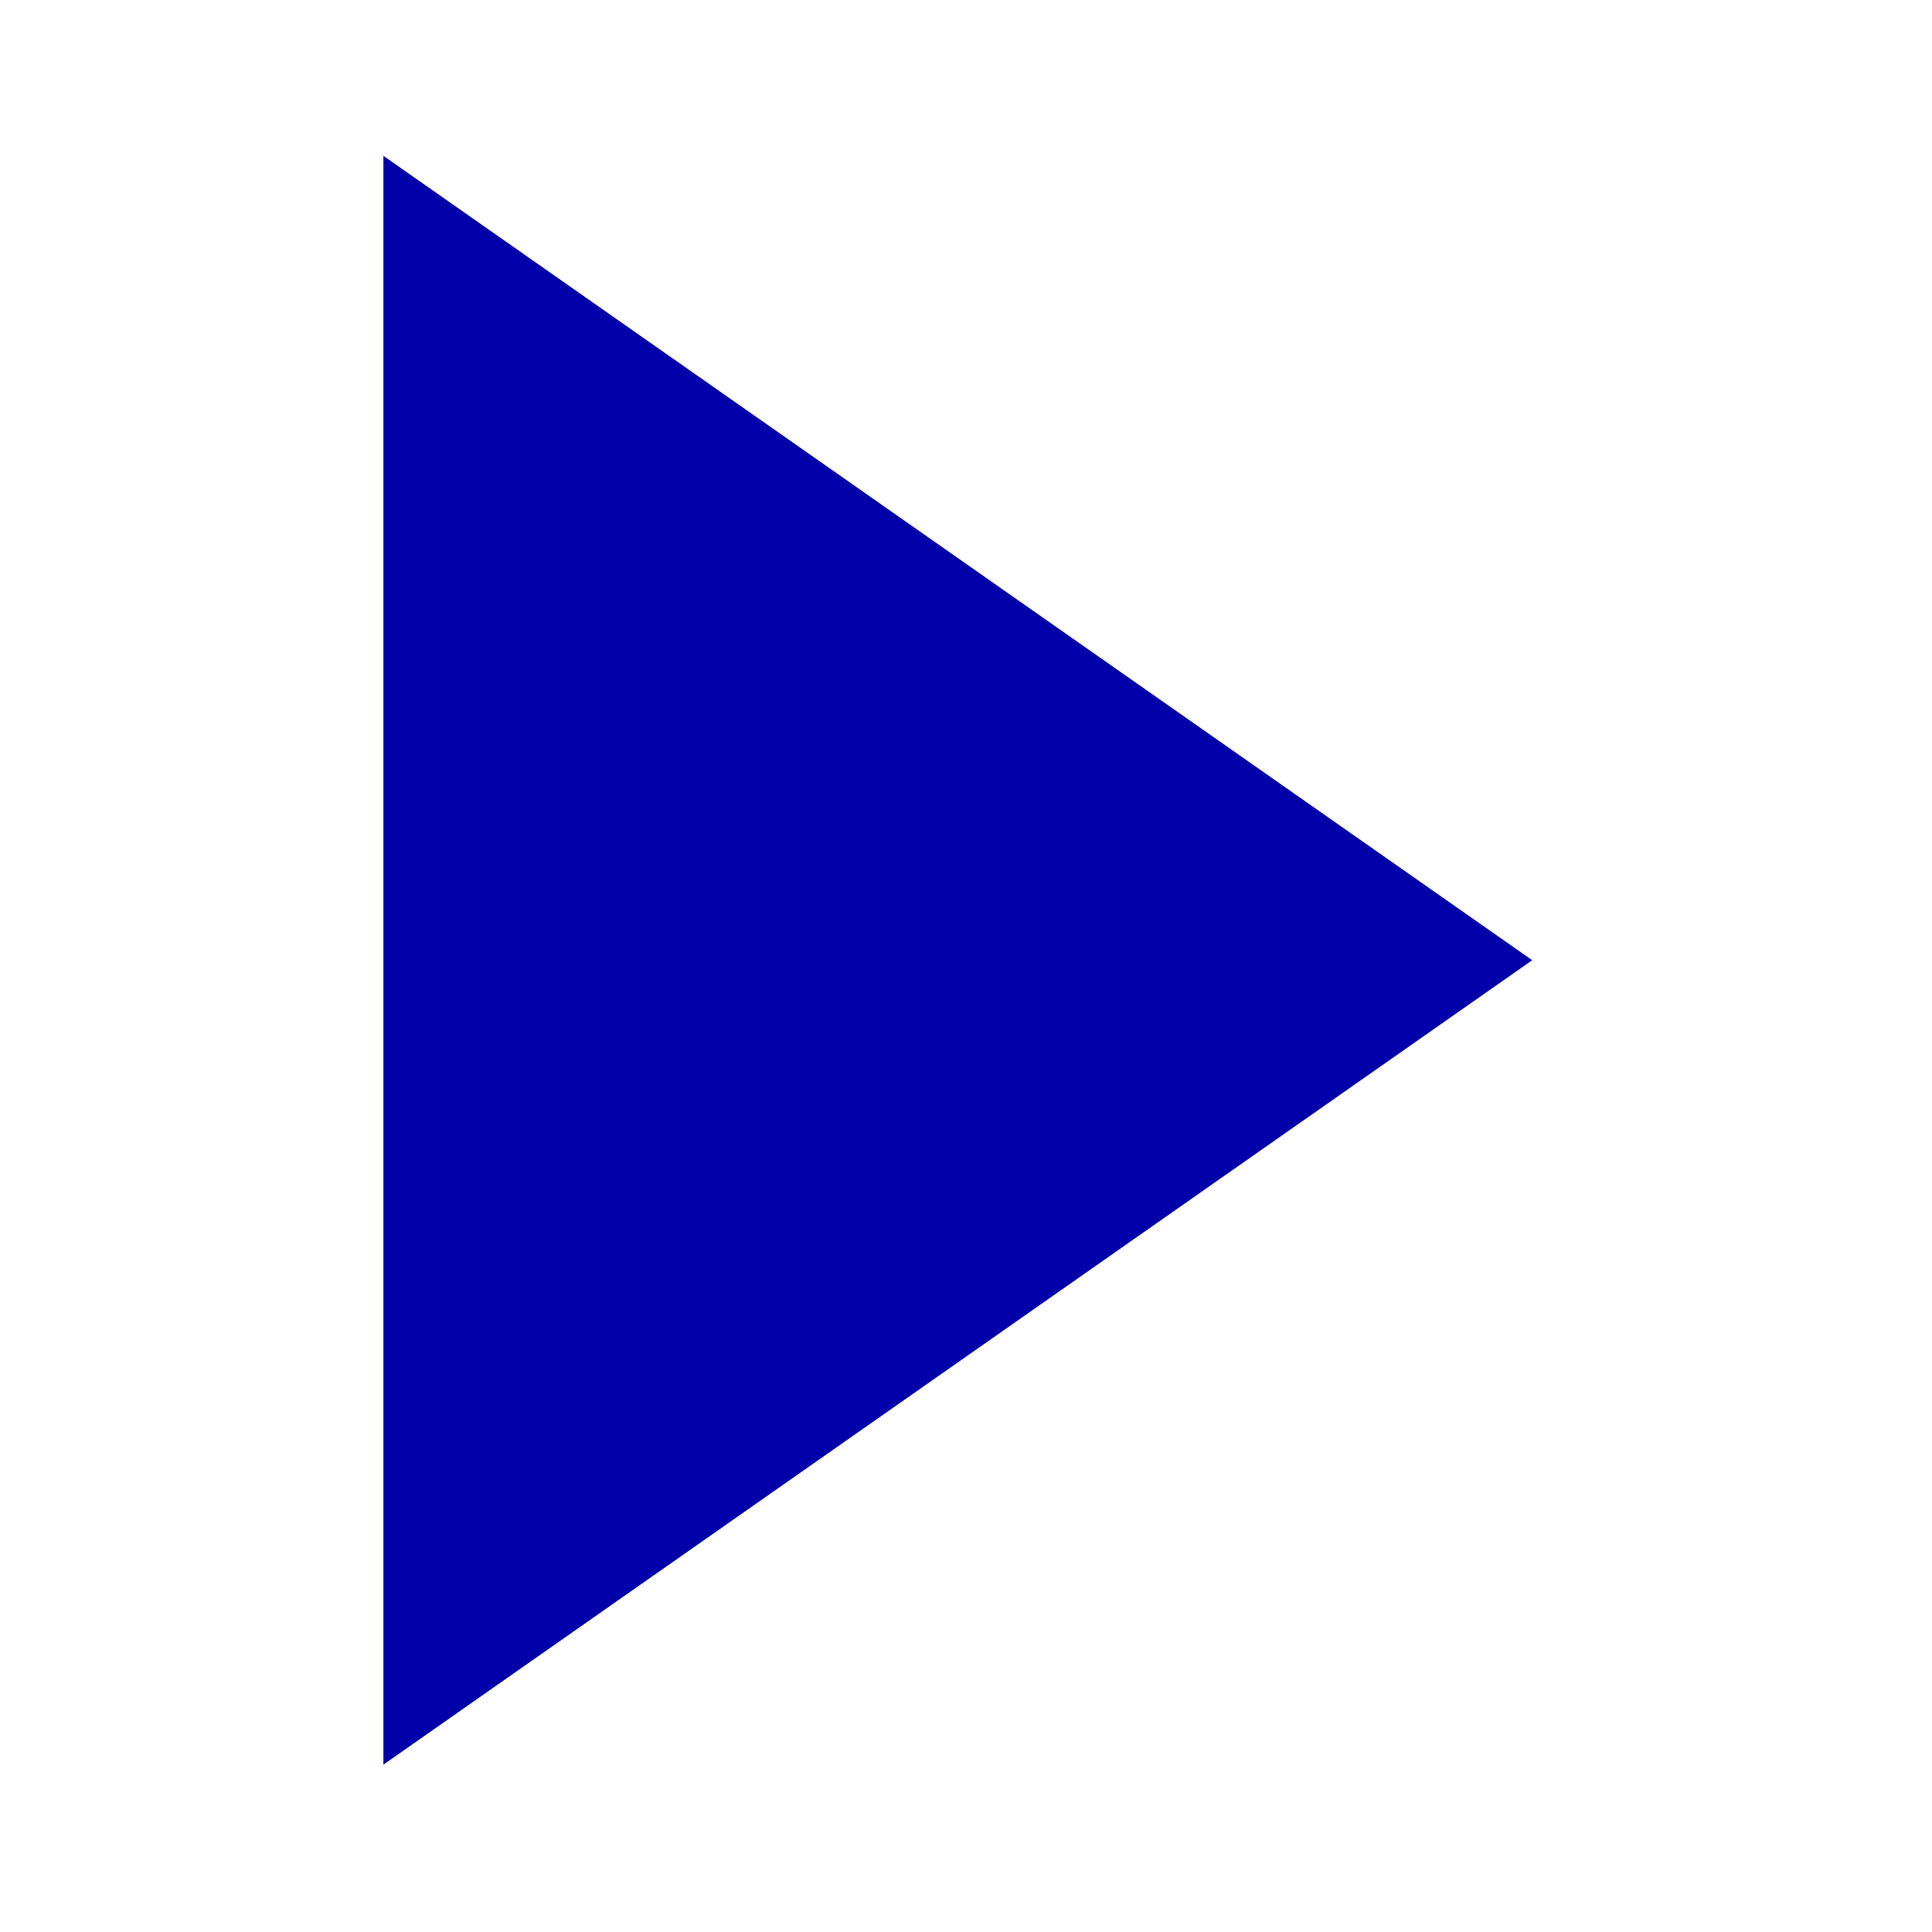 <?xml version="1.0" encoding="UTF-8" standalone="no"?>
<!-- Created with Inkscape (http://www.inkscape.org/) -->

<svg
   xmlns:dc="http://purl.org/dc/elements/1.1/"
   xmlns:cc="http://creativecommons.org/ns#"
   xmlns:rdf="http://www.w3.org/1999/02/22-rdf-syntax-ns#"
   xmlns:svg="http://www.w3.org/2000/svg"
   xmlns="http://www.w3.org/2000/svg"
   version="1.1"
   width="30"
   height="30"
   id="svg2">
  <defs
     id="defs4" />
  <g
     transform="matrix(0.413,0,0,0.413,-162.127,-110.555)"
     id="layer1">
    <path
       d="m 406.974,273.546 0,60.489 43.194,-30.245 z"
       id="path3023-3-9"
       style="fill:#0000aa;fill-opacity:1;stroke:none" />
  </g>
</svg>
